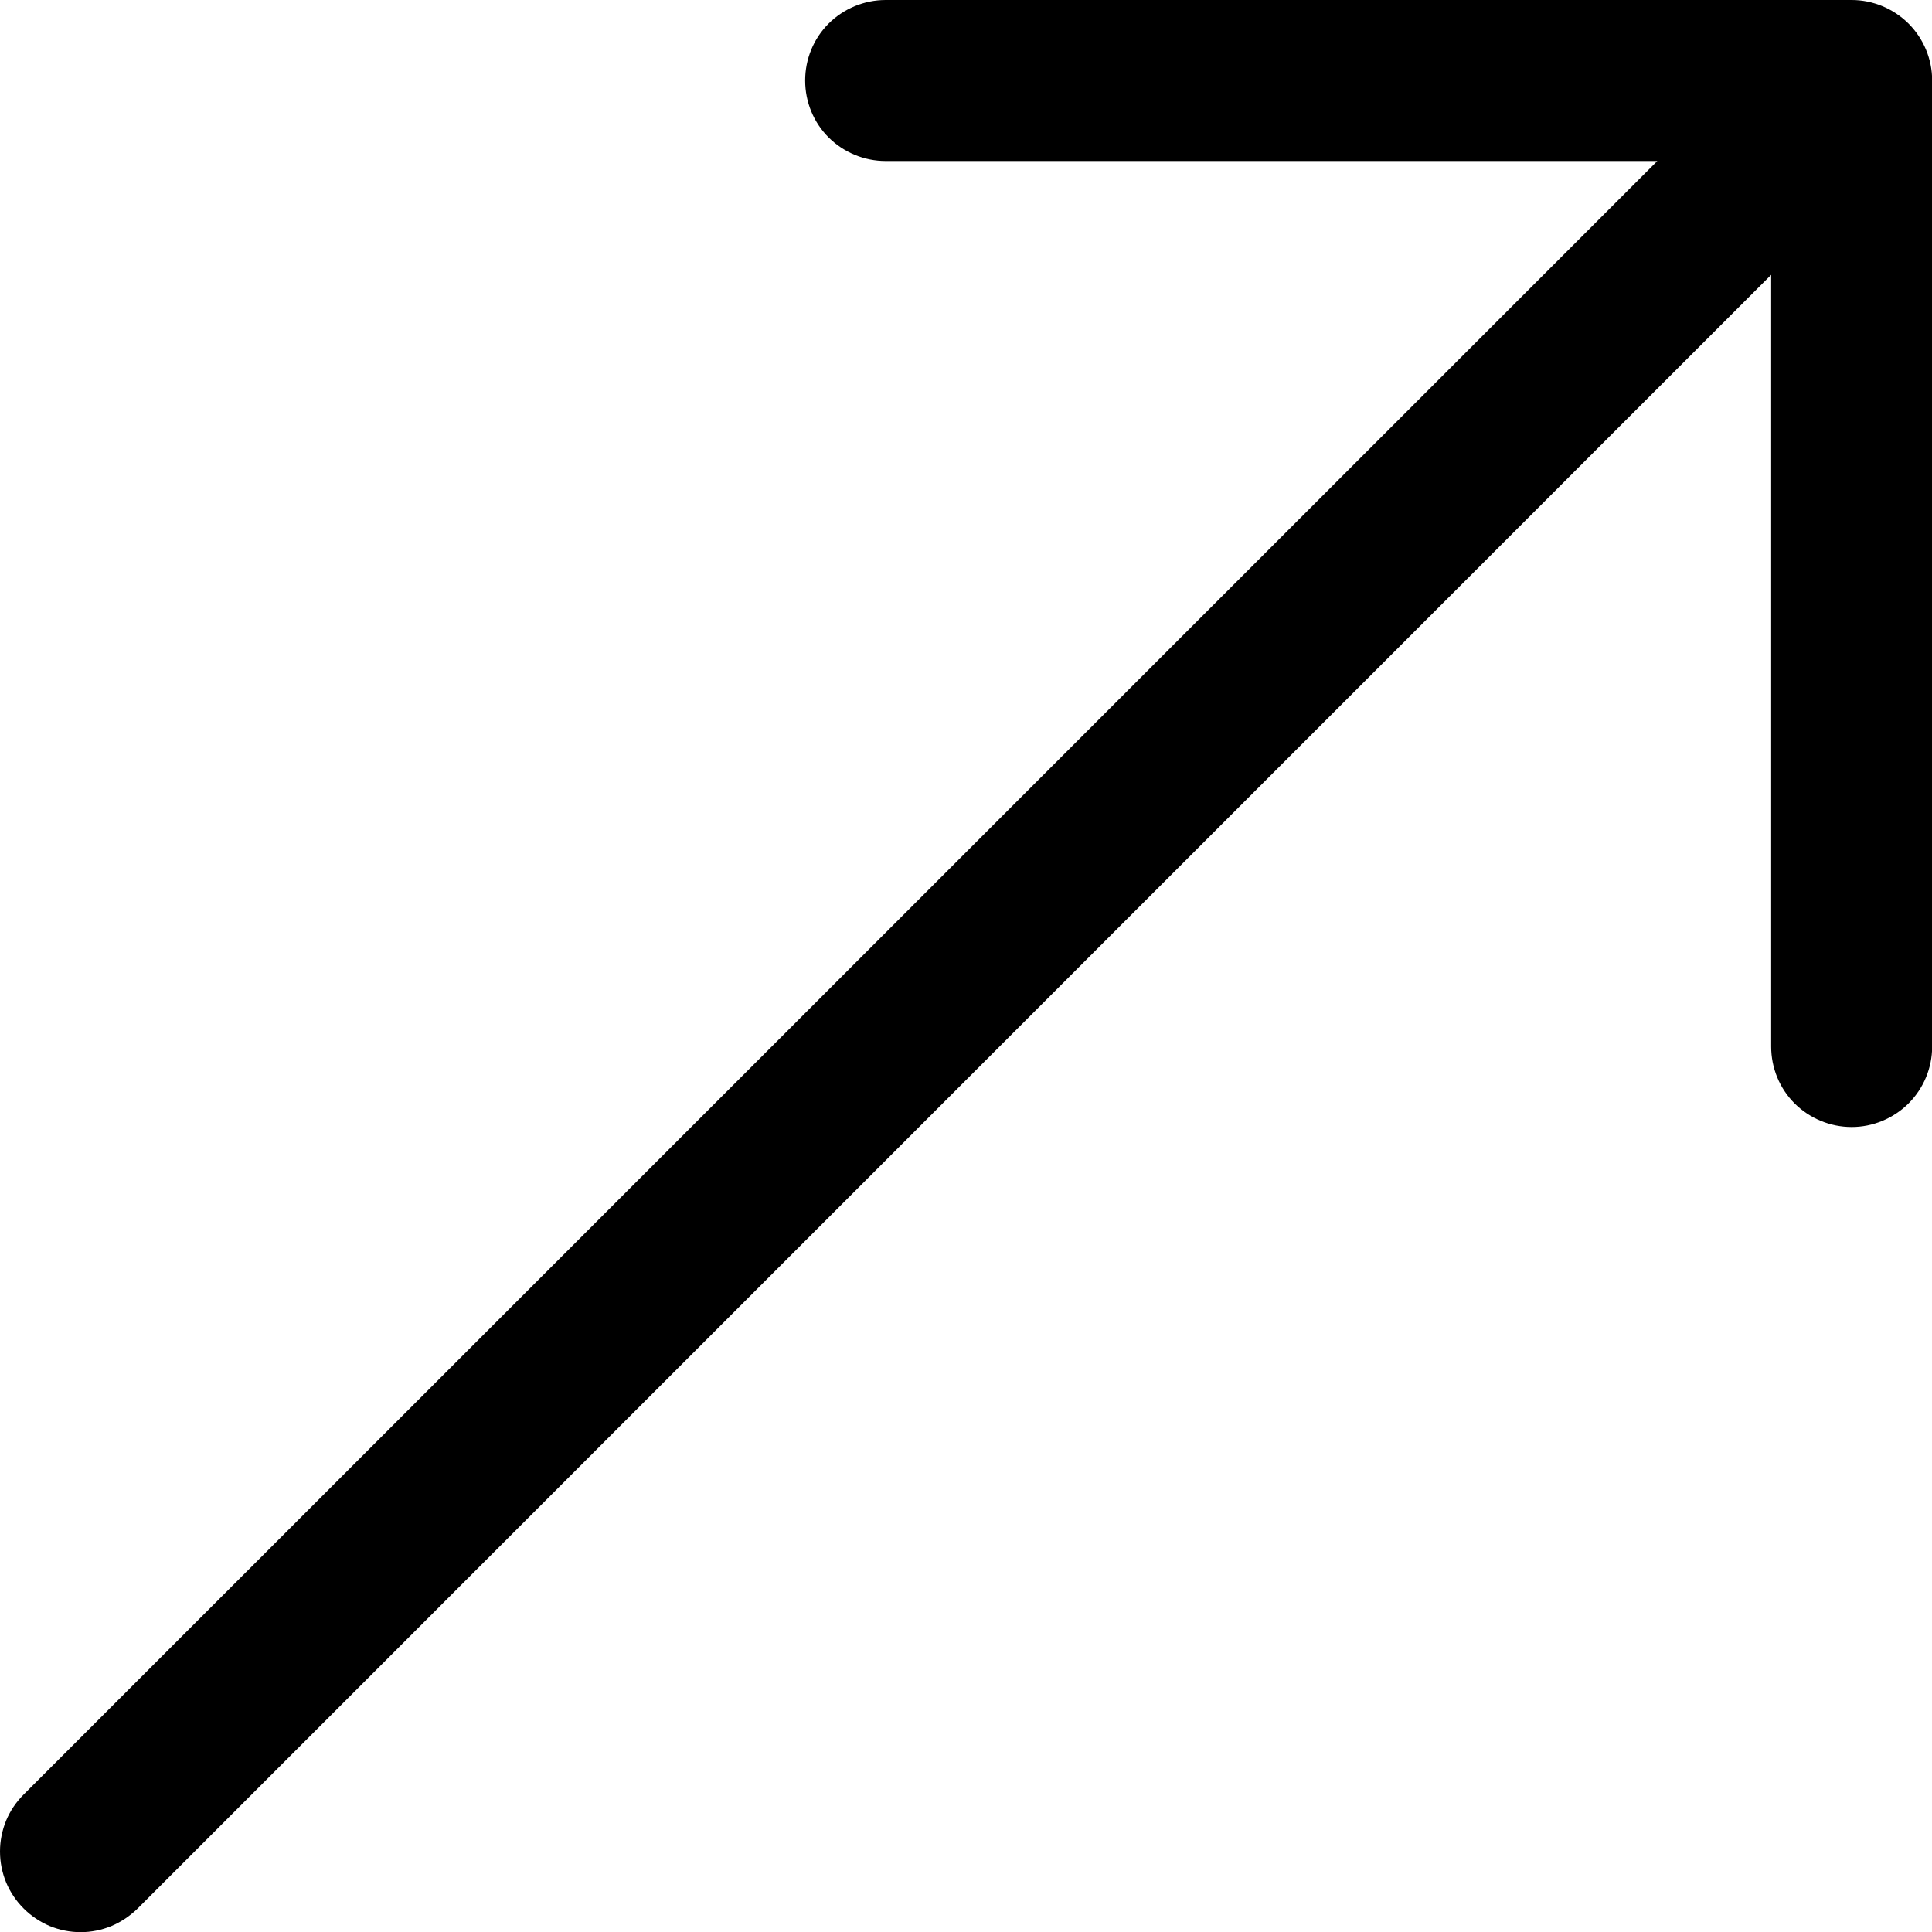 <?xml version="1.0" encoding="UTF-8"?> <svg xmlns="http://www.w3.org/2000/svg" width="12" height="12" viewBox="0 0 12 12" fill="none"> <path fill-rule="evenodd" clip-rule="evenodd" d="M12.001 0.5C12.001 0.367 11.948 0.24 11.854 0.146C11.76 0.053 11.633 0 11.501 0H5.501C5.368 0 5.241 0.053 5.147 0.146C5.053 0.24 5.001 0.367 5.001 0.5C5.001 0.633 5.053 0.76 5.147 0.854C5.241 0.947 5.368 1 5.501 1H10.294L0.147 11.146C0.1 11.193 0.063 11.248 0.038 11.308C0.013 11.369 0 11.434 0 11.5C0 11.566 0.013 11.631 0.038 11.692C0.063 11.752 0.1 11.807 0.147 11.854C0.193 11.9 0.248 11.937 0.309 11.963C0.37 11.988 0.435 12.001 0.501 12.001C0.566 12.001 0.631 11.988 0.692 11.963C0.753 11.937 0.808 11.9 0.855 11.854L11.001 1.707V6.5C11.001 6.633 11.053 6.76 11.147 6.854C11.241 6.947 11.368 7 11.501 7C11.633 7 11.76 6.947 11.854 6.854C11.948 6.76 12.001 6.633 12.001 6.5V0.5Z" fill="black"></path> </svg> 